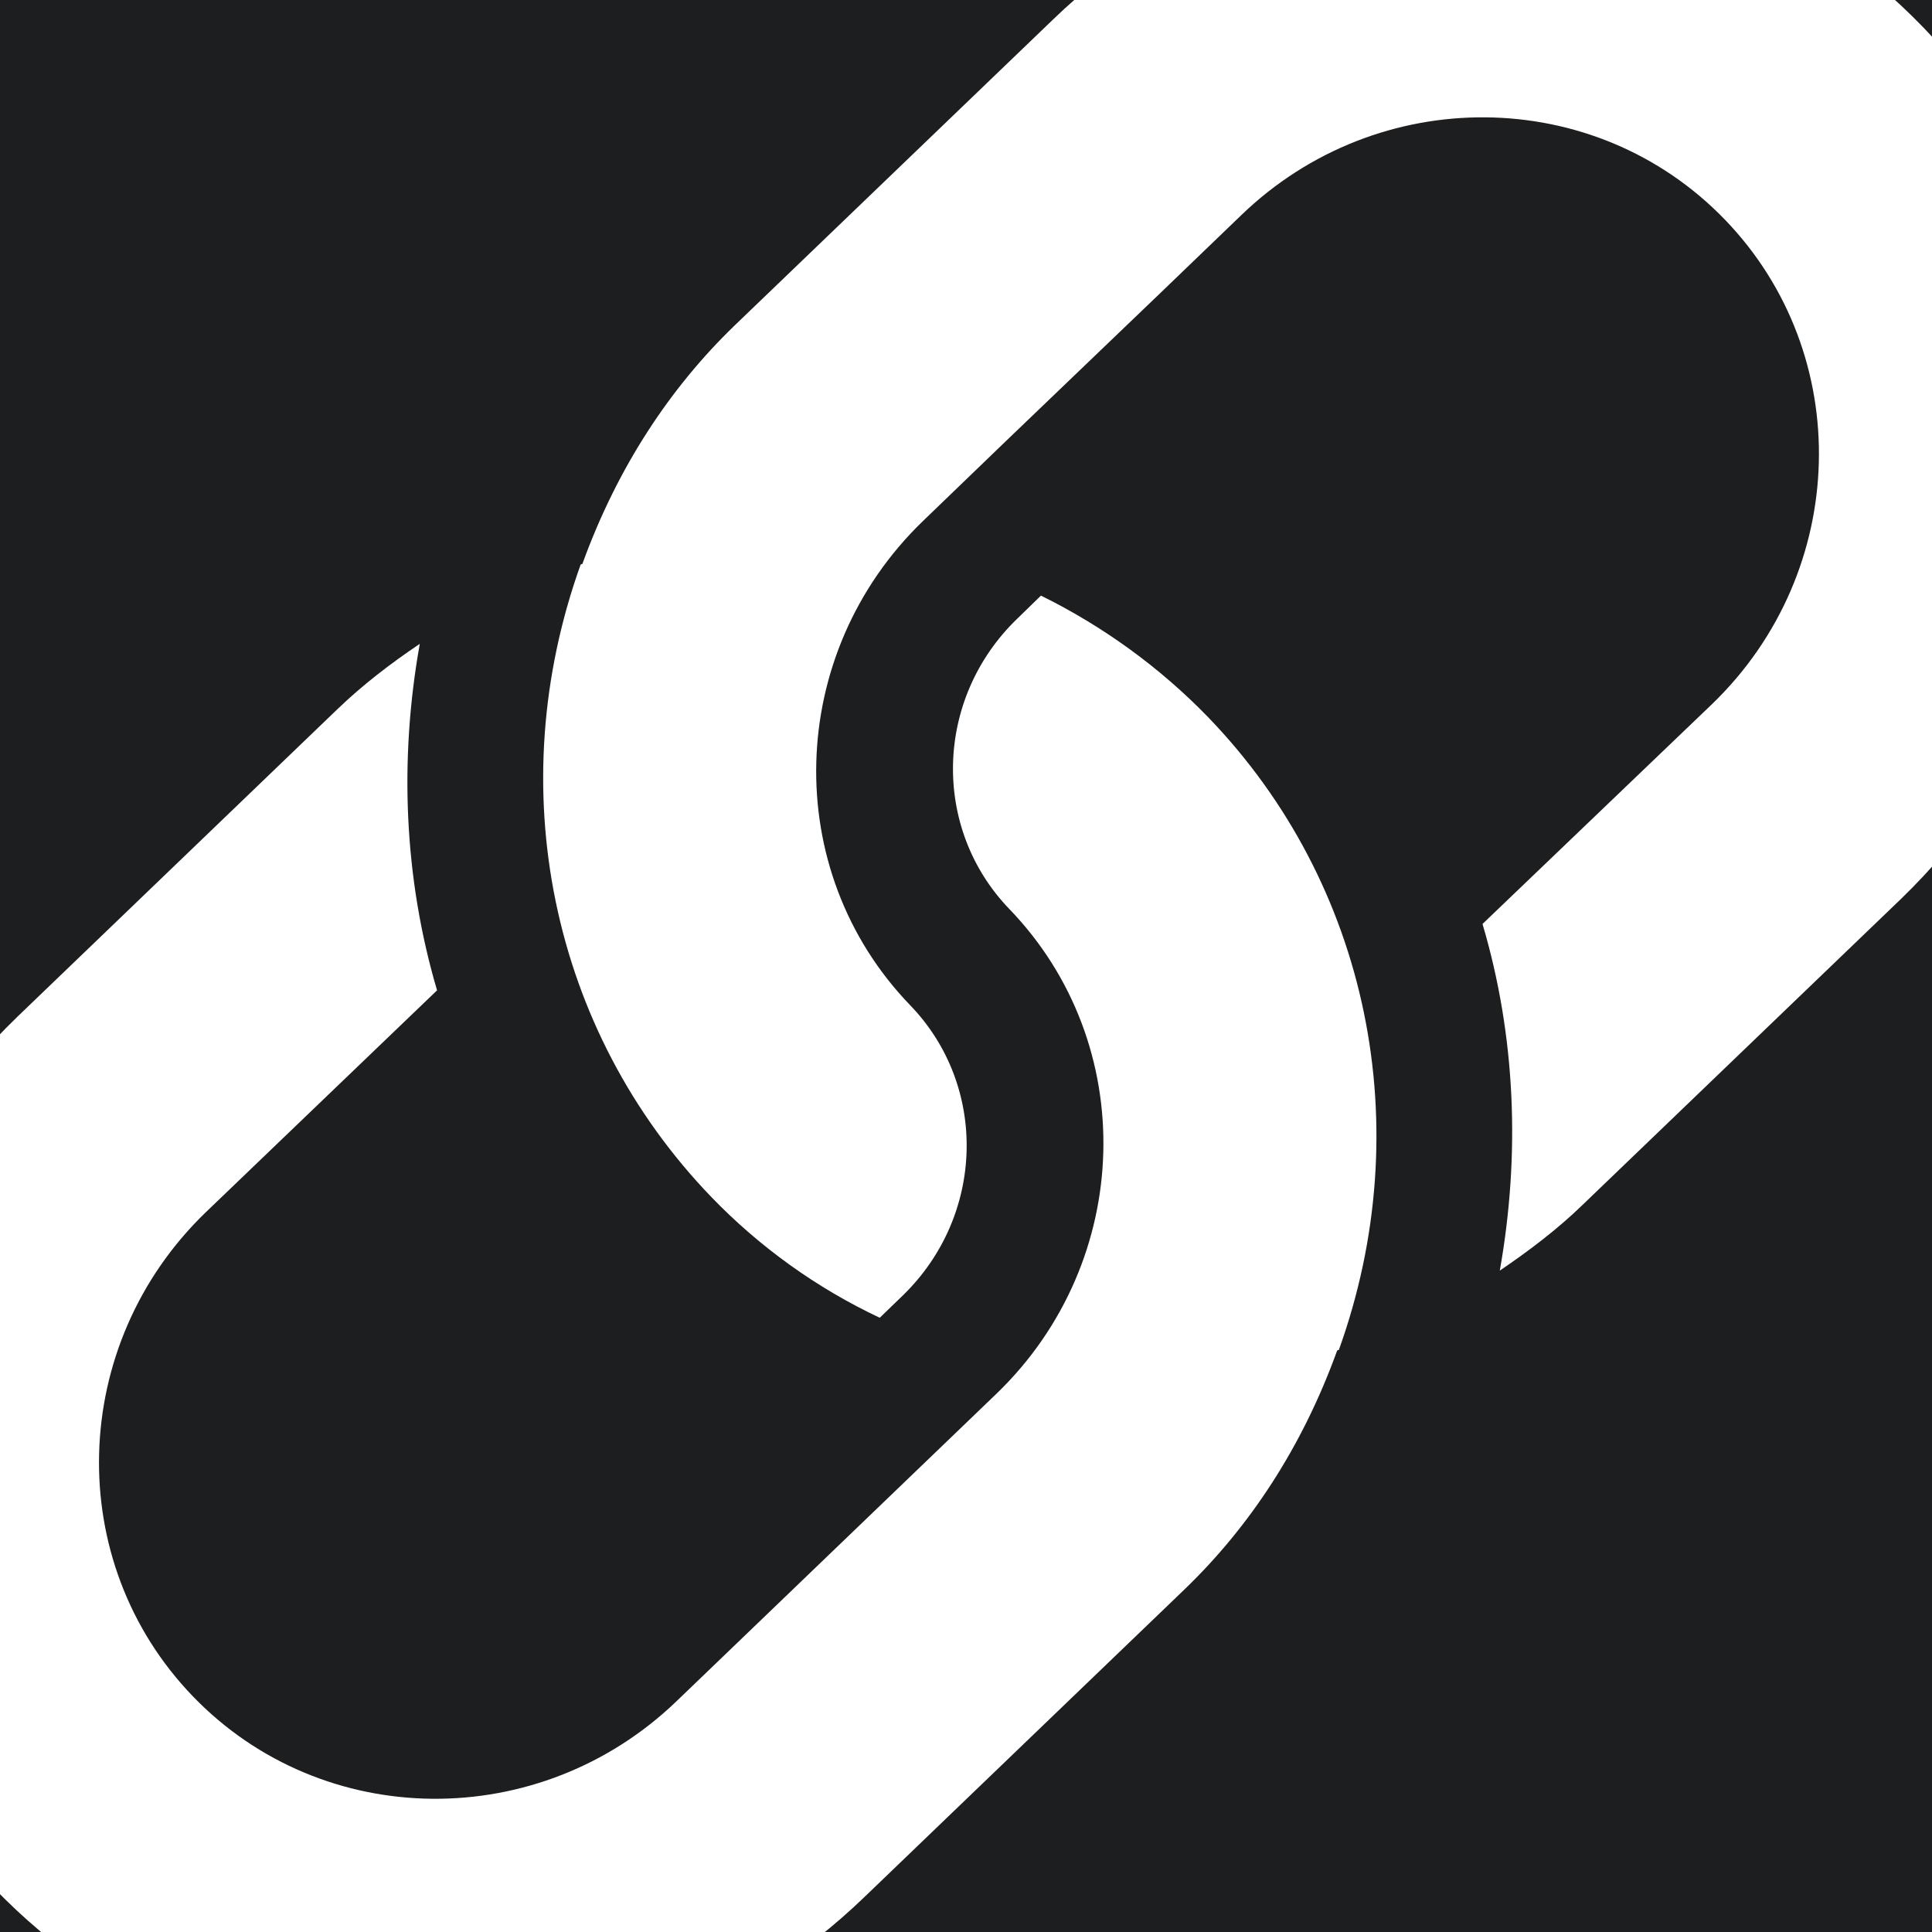 <?xml version="1.0" encoding="UTF-8"?>
<svg width="128px" height="128px" viewBox="0 0 128 128" version="1.1" xmlns="http://www.w3.org/2000/svg" xmlns:xlink="http://www.w3.org/1999/xlink">
    <title>ProSec+Icon_Dark@1x</title>
    <g id="ProSec+Icon_Dark" stroke="none" stroke-width="1" fill="none" fill-rule="evenodd">
        <rect fill="#1C1E1F" x="0" y="0" width="128" height="128"></rect>
        <g id="Group" transform="translate(3, 3)" fill="#FFFFFF">
            <g id="Group-4" transform="translate(61, 61) rotate(45) translate(-61, -61) translate(18.931, -27.825)">
                <path d="M39.759,177.558 C62.075,177.954 80.541,159.807 80.929,137.108 L81.512,107.725 C81.613,101.818 80.376,95.64 77.469,89.447 C77.491,89.411 77.505,89.374 77.52,89.338 C70.844,75.166 57.111,66.097 41.759,65.826 C37.177,65.753 32.573,66.485 28.228,67.963 L28.199,70.159 C28.062,77.757 33.983,83.994 41.443,84.126 C53.852,84.353 63.751,94.776 63.535,107.403 L62.952,136.786 C62.729,149.406 52.485,159.478 40.076,159.258 C27.659,159.039 17.768,148.608 17.991,135.981 L18.43,114.745 C11.61,111.034 5.826,105.691 1.388,99.322 C0.942,101.606 0.632,103.919 0.589,106.283 L0.006,135.659 C-0.389,158.365 17.444,177.156 39.759,177.558" id="Fill-1"></path>
                <path d="M40.975,111.578 C45.558,111.659 50.154,110.912 54.507,109.345 L54.543,107.237 C54.665,99.646 48.752,93.41 41.292,93.278 C28.875,93.058 18.984,82.627 19.207,70 C19.387,59.313 19.61,50.968 19.789,40.772 C20.005,28.152 30.256,18.087 42.658,18.307 C55.068,18.526 64.966,28.95 64.751,41.577 L64.297,62.658 C71.124,66.362 76.901,71.721 81.347,78.089 C81.785,75.791 82.109,73.477 82.145,71.128 L82.728,41.899 C83.116,19.2 65.29,0.402 42.975,0.007 C20.667,-0.396 2.193,17.75 1.805,40.45 L1.222,69.678 C1.121,75.586 2.366,81.771 5.258,87.956 C5.244,87.993 5.229,88.03 5.208,88.066 C11.891,102.245 25.624,111.3 40.975,111.578" id="Fill-4"></path>
            </g>
        </g>
    </g>
</svg>